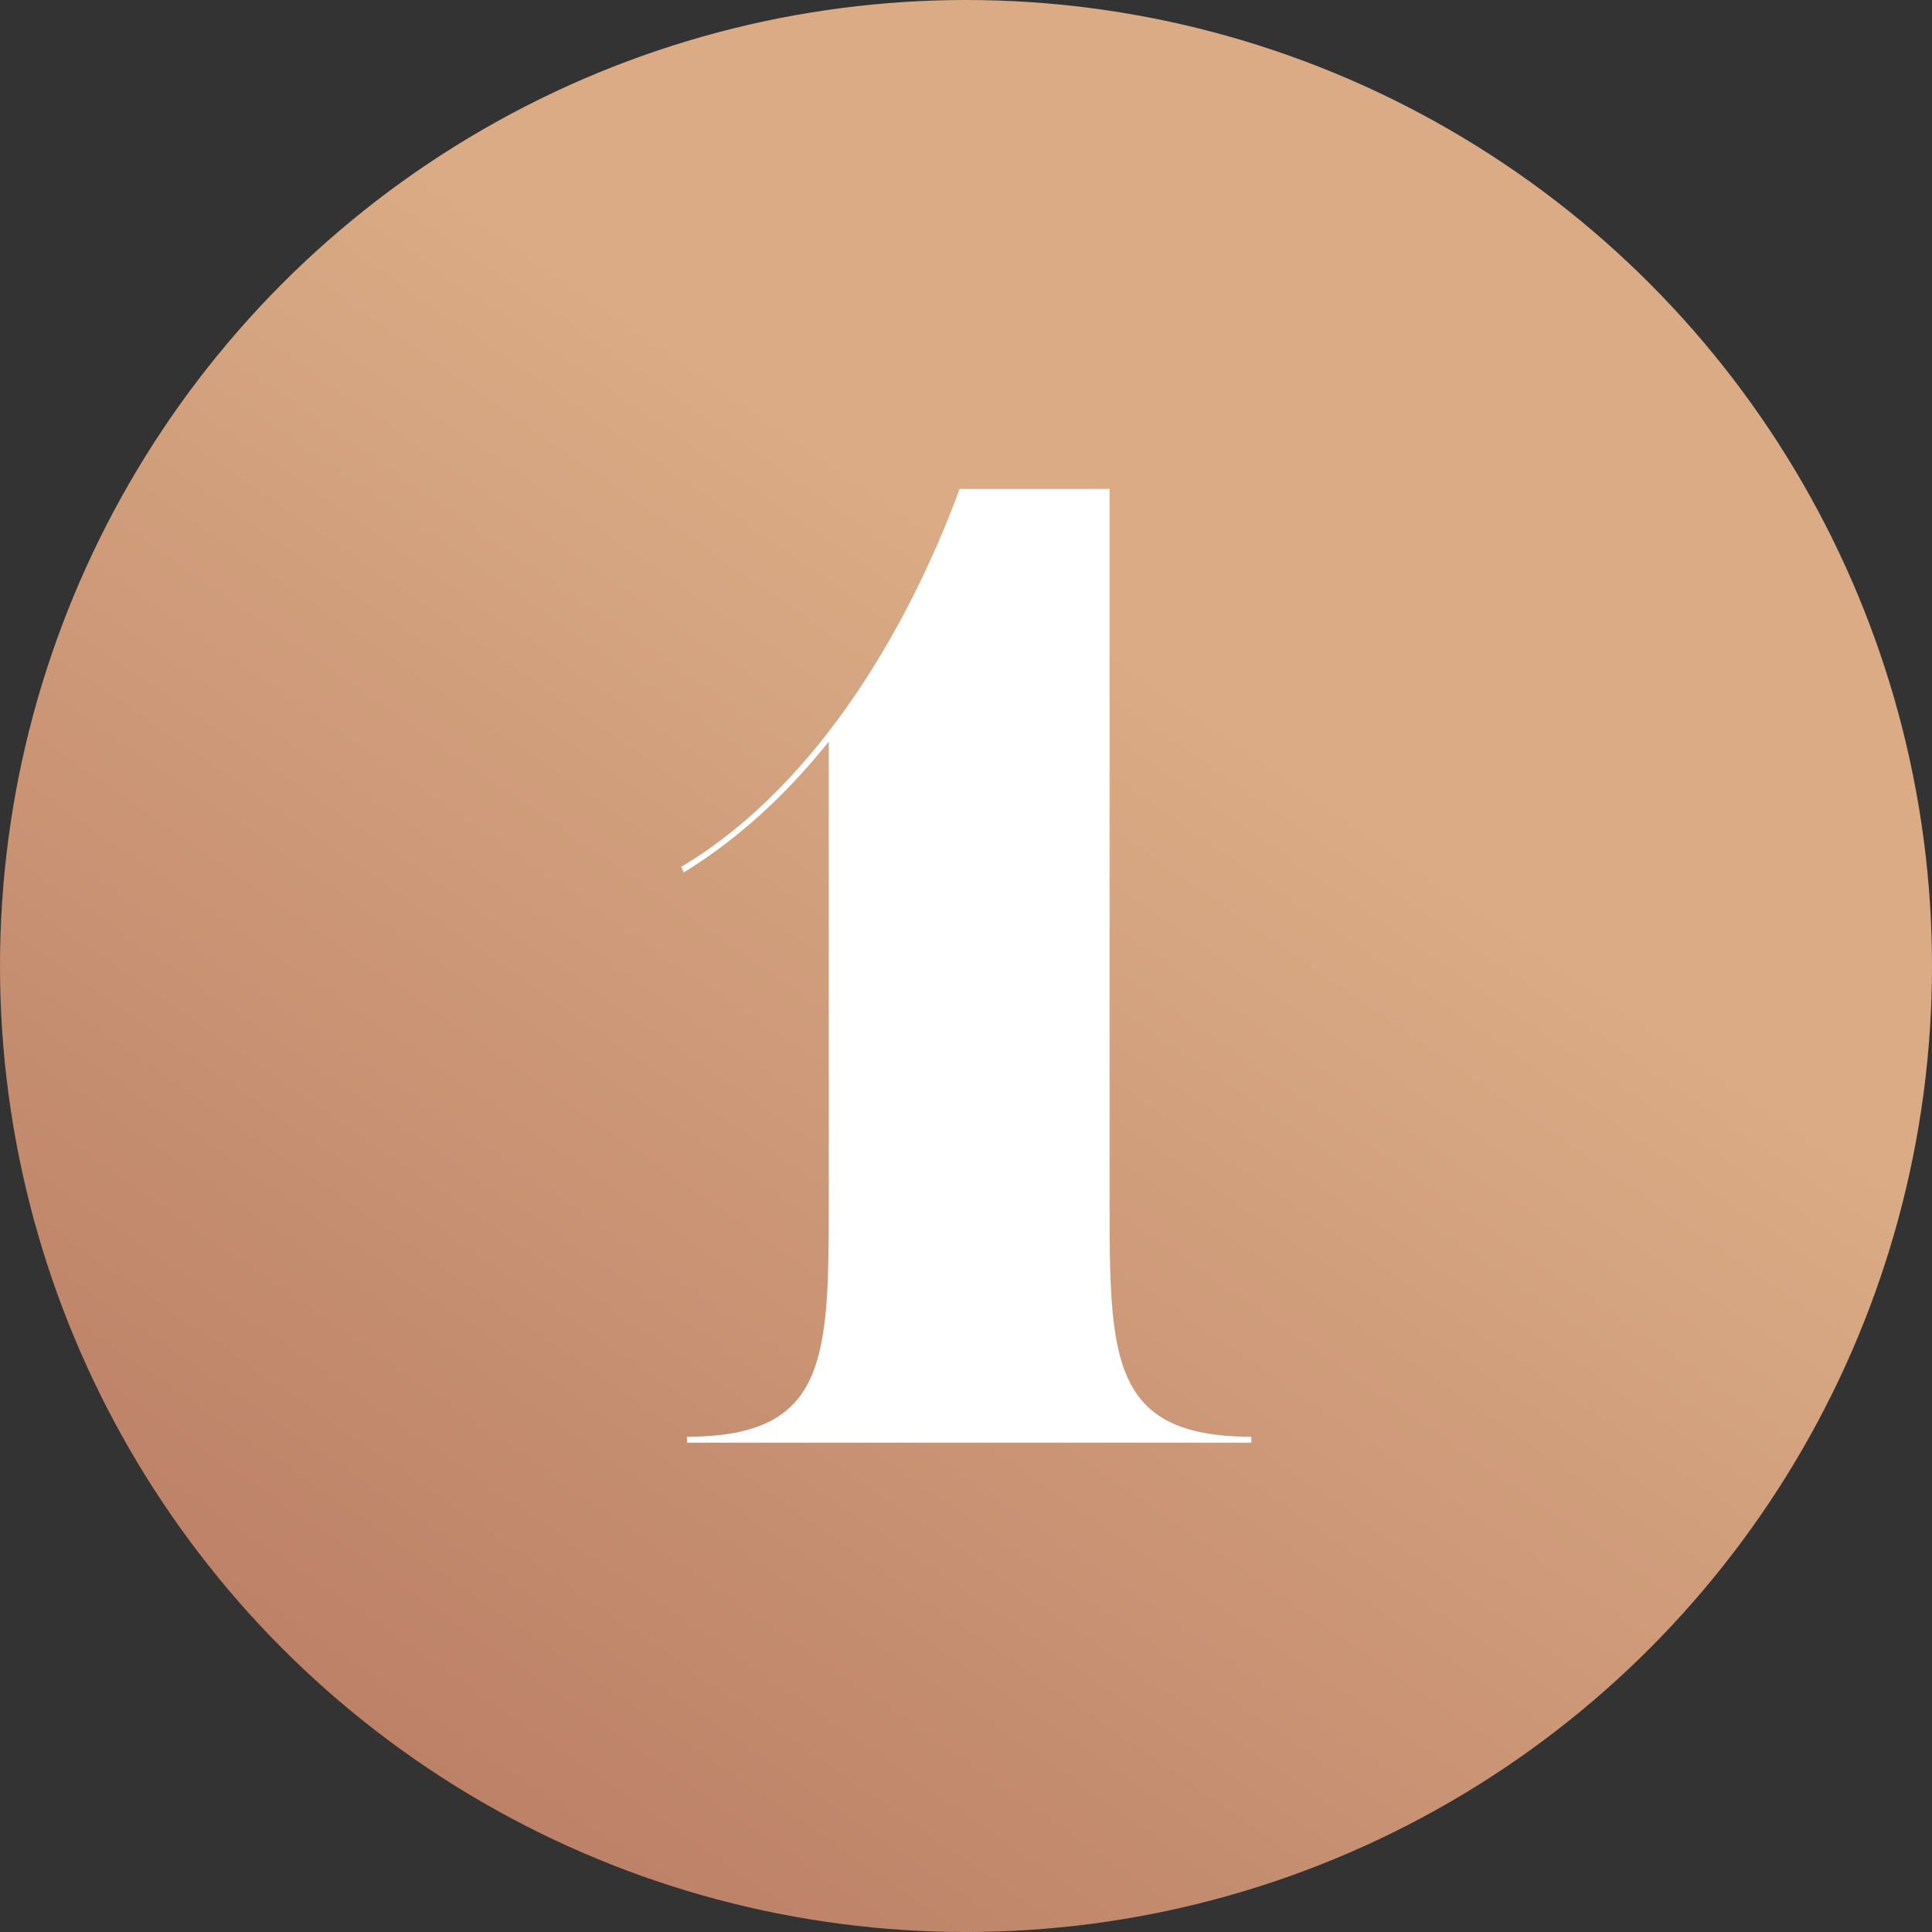 <svg viewBox="0 0 42.52 42.52" version="1.1" xmlns:xlink="http://www.w3.org/1999/xlink" xmlns="http://www.w3.org/2000/svg" id="Layer_1">
  
  <rect x="0" y="0" width="42.52" height="42.52" fill="#333333" stroke="none"/>
  
  <defs>
    <style>
      .st0 {
        fill: url(#linear-gradient);
      }

      .st1 {
        fill: #fff;
      }
    </style>
    <linearGradient gradientUnits="userSpaceOnUse" y2="-10.98" x2="43.52" y1="53.68" x1="-1.13" id="linear-gradient">
      <stop stop-color="#aa6755" offset="0"></stop>
      <stop stop-color="#daab85" offset=".6"></stop>
    </linearGradient>
  </defs>
  <circle r="21.26" cy="21.26" cx="21.26" class="st0"></circle>
  <path d="M24.42,26.36c0,3.51,0,5.26,3.12,5.26v.13h-12.42v-.13c3.12,0,3.12-1.75,3.12-5.26v-10.04c-.91,1.14-1.97,2.13-3.19,2.88l-.06-.12c3.12-1.86,5.11-5.54,6.13-8.32h3.3v15.6Z" class="st1"></path>
</svg>